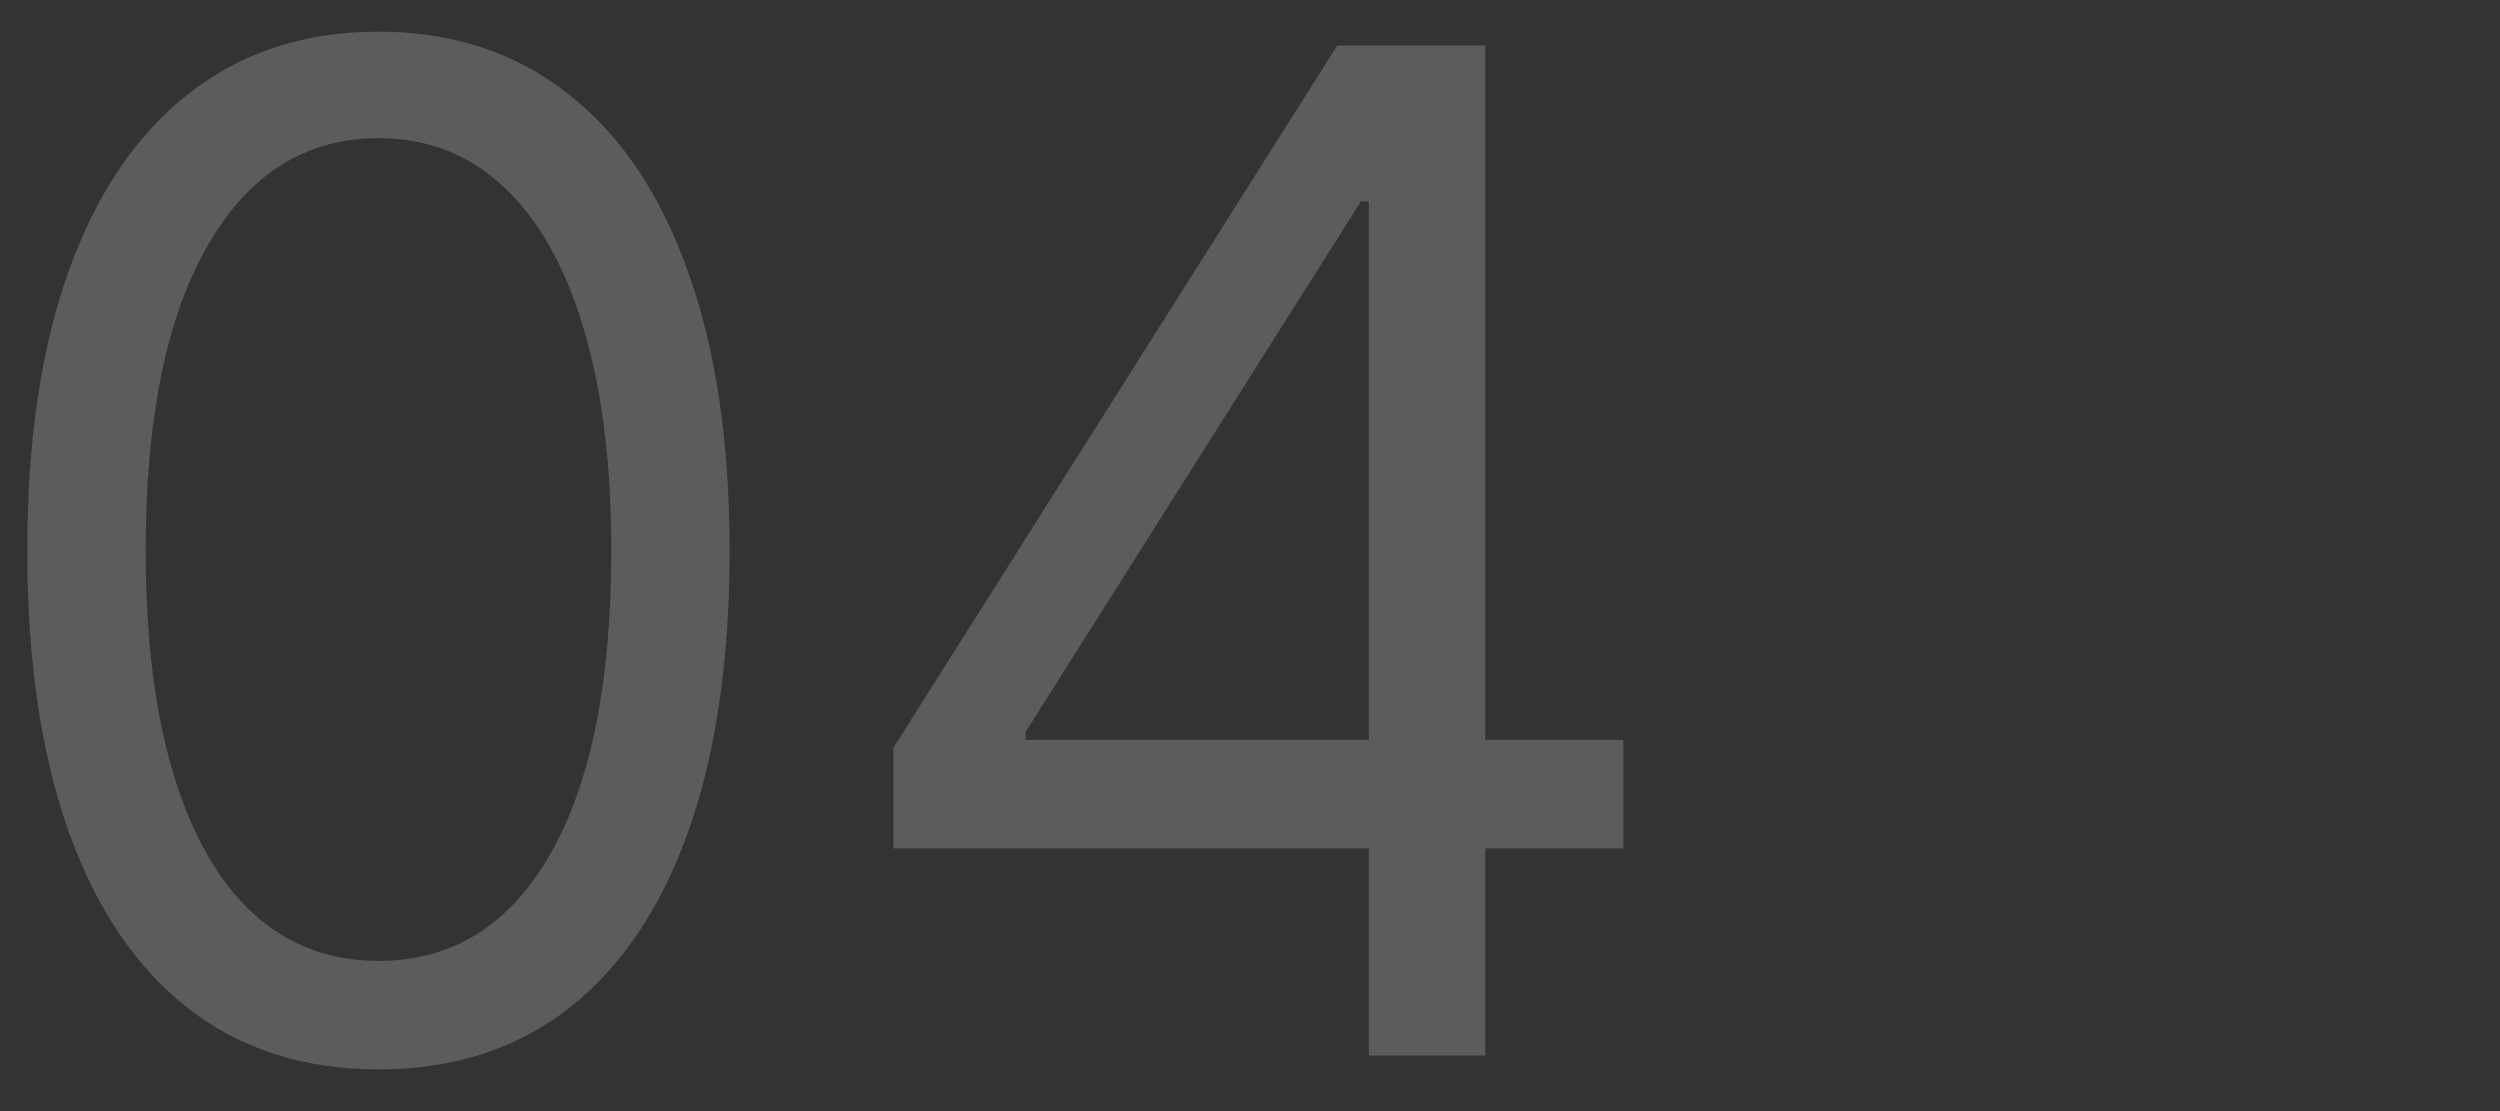 <?xml version="1.0" encoding="UTF-8"?> <svg xmlns="http://www.w3.org/2000/svg" width="45" height="20" viewBox="0 0 45 20" fill="none"><rect x="0" y="0" width="45" height="20" fill="#333333" stroke="none"/> <g opacity="0.2"> <path d="M6.812 19.249C5.475 19.249 4.336 18.885 3.395 18.157C2.453 17.423 1.734 16.36 1.237 14.97C0.74 13.573 0.491 11.886 0.491 9.909C0.491 7.944 0.74 6.266 1.237 4.876C1.74 3.479 2.462 2.413 3.403 1.68C4.35 0.94 5.487 0.57 6.812 0.57C8.138 0.57 9.272 0.94 10.213 1.68C11.16 2.413 11.882 3.479 12.379 4.876C12.882 6.266 13.133 7.944 13.133 9.909C13.133 11.886 12.885 13.573 12.388 14.97C11.891 16.36 11.171 17.423 10.23 18.157C9.289 18.885 8.15 19.249 6.812 19.249ZM6.812 17.296C8.138 17.296 9.168 16.657 9.902 15.378C10.636 14.1 11.003 12.277 11.003 9.909C11.003 8.335 10.834 6.994 10.497 5.888C10.165 4.781 9.686 3.937 9.059 3.357C8.437 2.777 7.688 2.487 6.812 2.487C5.499 2.487 4.472 3.136 3.732 4.432C2.992 5.722 2.622 7.548 2.622 9.909C2.622 11.484 2.788 12.821 3.119 13.922C3.451 15.023 3.927 15.86 4.549 16.434C5.176 17.009 5.931 17.296 6.812 17.296Z" fill="white"></path> <path d="M16.081 15.271V13.46L24.071 0.818H25.385V3.624H24.497L18.46 13.176V13.318H29.22V15.271H16.081ZM24.639 19V0.818H26.734V19H24.639Z" fill="white"></path> </g> </svg> 